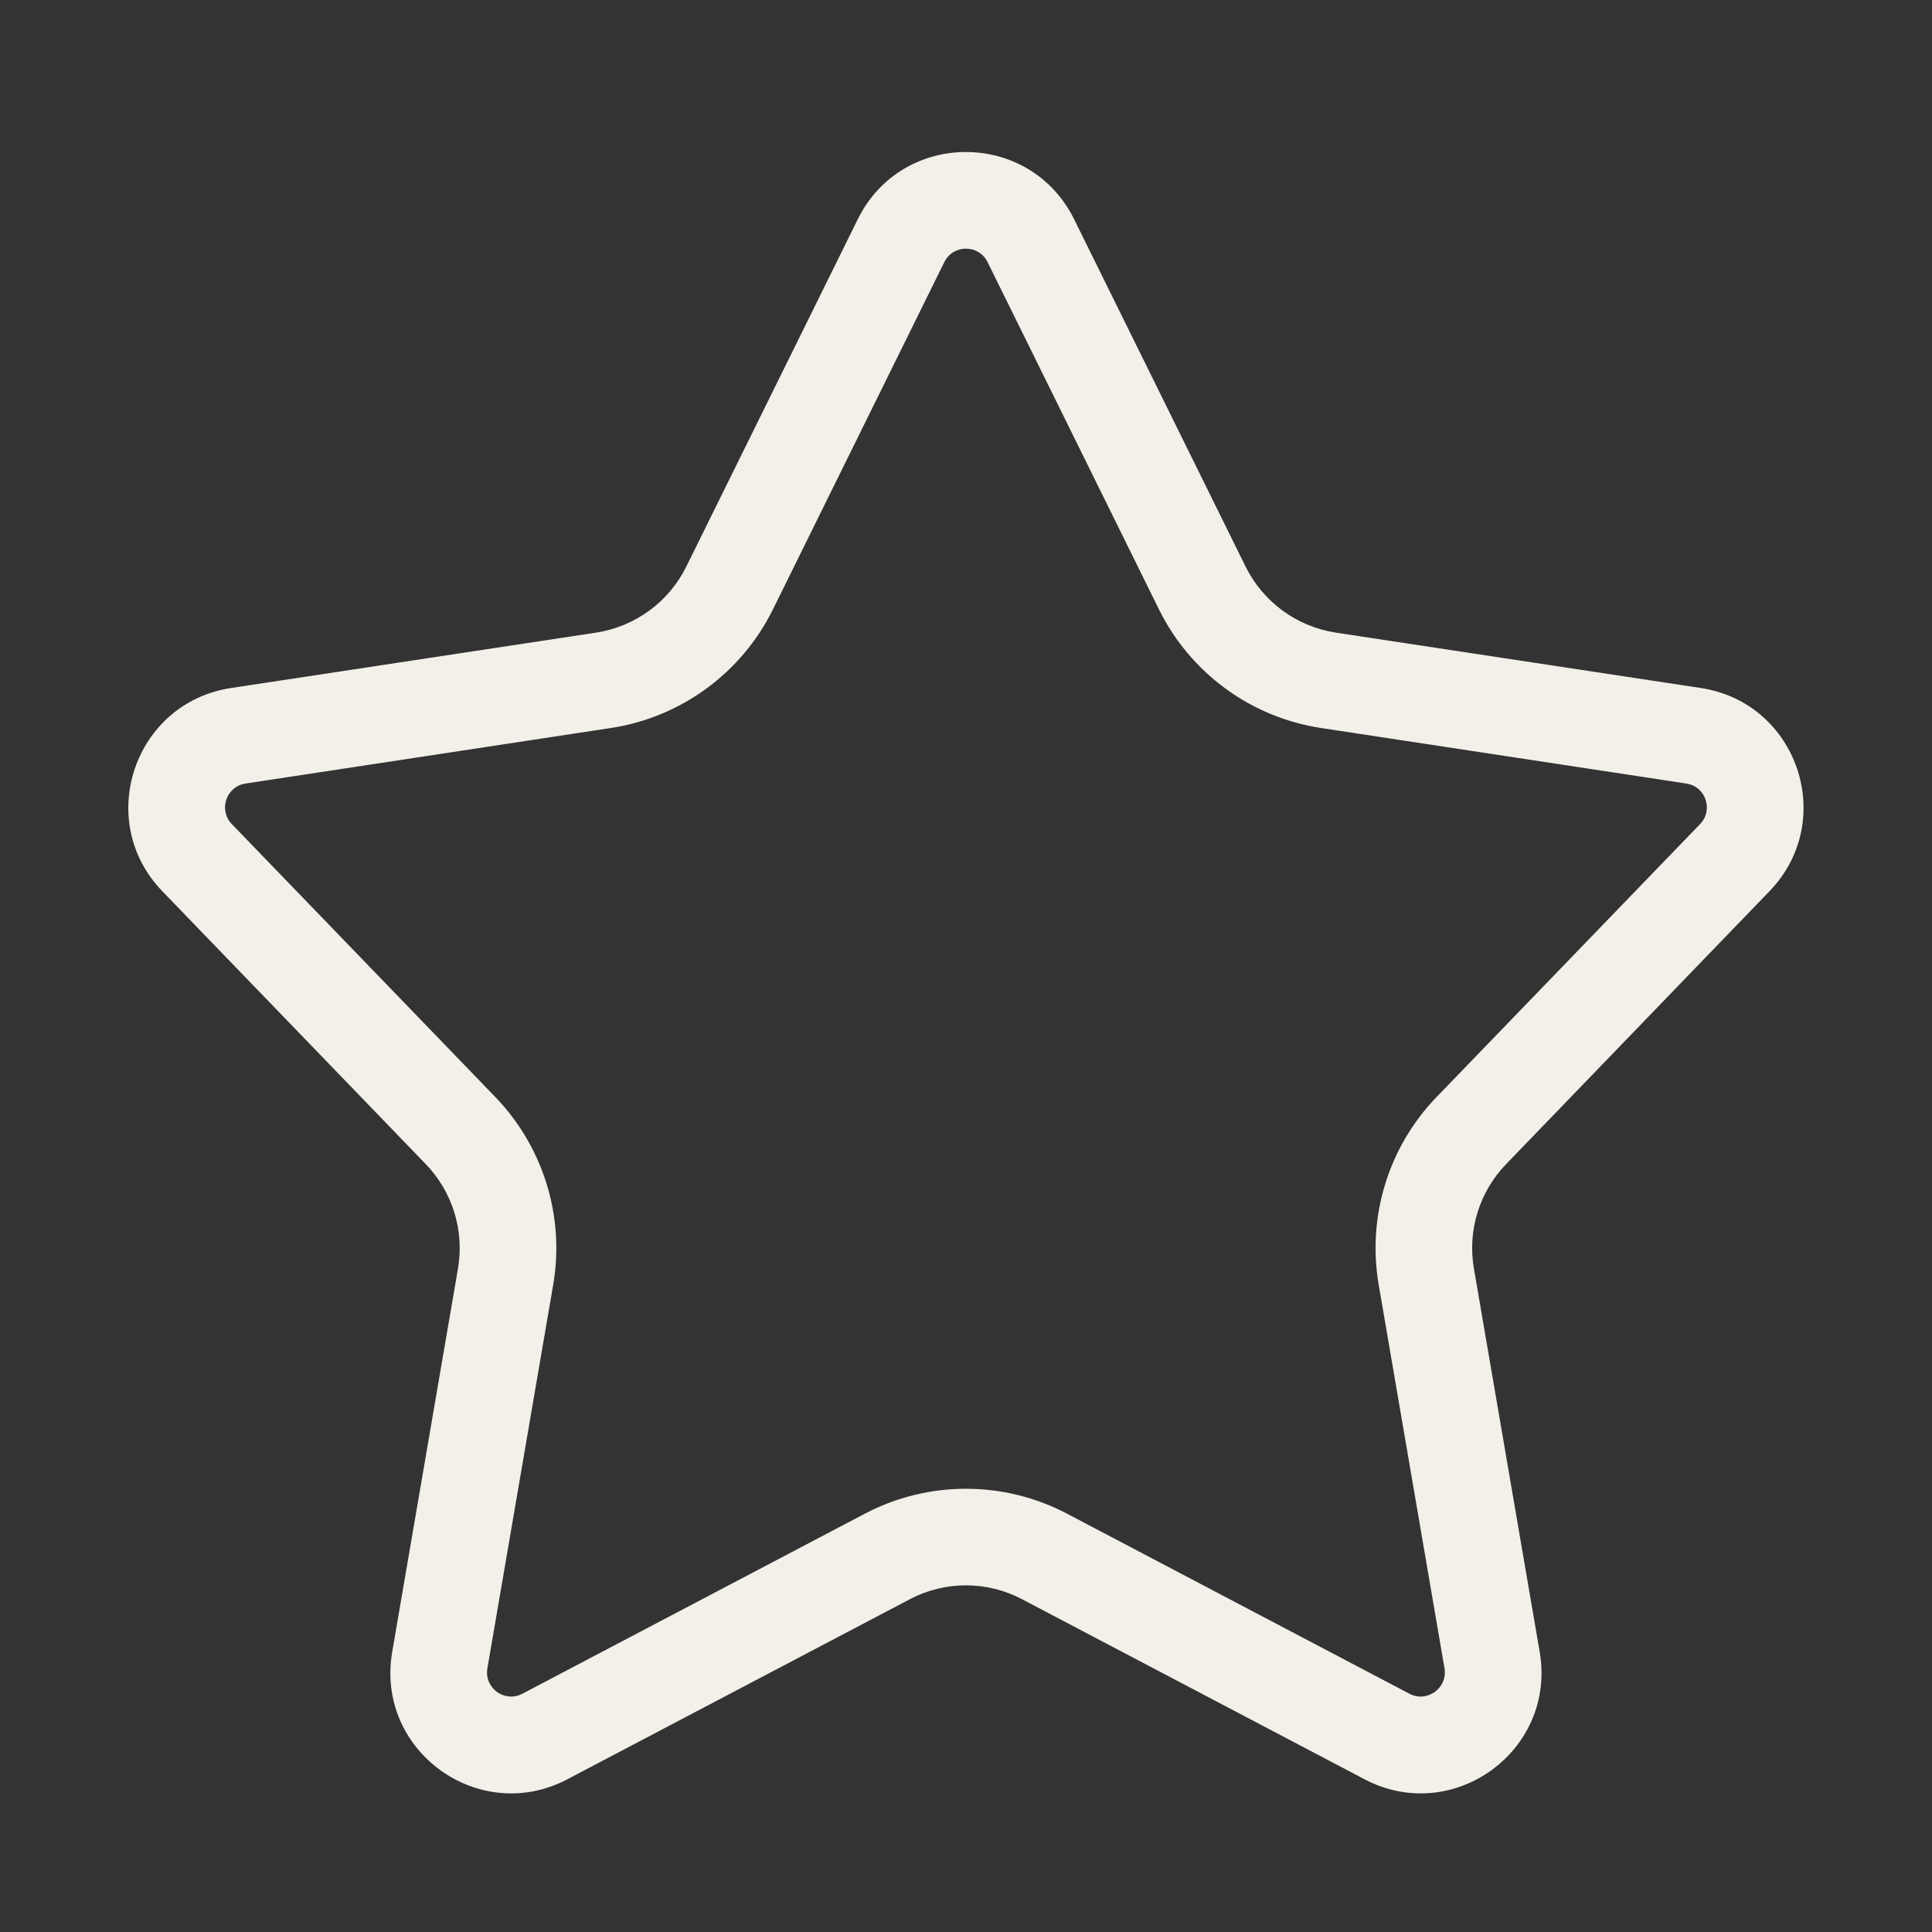 <svg width="18" height="18" viewBox="0 0 18 18" fill="none" xmlns="http://www.w3.org/2000/svg">
<rect x="0" y="0" width="18" height="18" fill="#333333" stroke="none"/>
<path fill-rule="evenodd" clip-rule="evenodd" d="M10.798 5.678L9.201 2.442C9.119 2.275 8.88 2.275 8.798 2.442L7.201 5.678C6.908 6.271 6.343 6.684 5.689 6.783L2.288 7.3C2.107 7.327 2.033 7.547 2.16 7.678L4.615 10.221C5.062 10.685 5.263 11.334 5.154 11.97L4.541 15.543C4.509 15.727 4.702 15.867 4.867 15.78L8.057 14.103C8.647 13.793 9.352 13.793 9.942 14.103L13.131 15.78C13.296 15.867 13.489 15.727 13.458 15.543L12.845 11.97C12.736 11.334 12.936 10.685 13.384 10.221L15.839 7.678C15.966 7.547 15.892 7.327 15.711 7.3L12.31 6.783C11.655 6.684 11.091 6.271 10.798 5.678ZM10.008 2.044C9.595 1.207 8.403 1.207 7.991 2.044L6.394 5.279C6.231 5.609 5.917 5.838 5.554 5.894L2.153 6.41C1.25 6.547 0.878 7.646 1.512 8.303L3.967 10.846C4.216 11.104 4.327 11.464 4.267 11.818L3.654 15.391C3.496 16.31 4.461 17.011 5.286 16.577L8.476 14.9C8.804 14.727 9.195 14.727 9.523 14.9L12.713 16.577C13.538 17.011 14.502 16.31 14.345 15.391L13.732 11.818C13.671 11.464 13.783 11.104 14.032 10.846L16.486 8.303C17.121 7.646 16.749 6.547 15.846 6.41L12.445 5.894C12.082 5.838 11.768 5.609 11.605 5.279L10.008 2.044Z" fill="#F2F0E8"/>
</svg>
